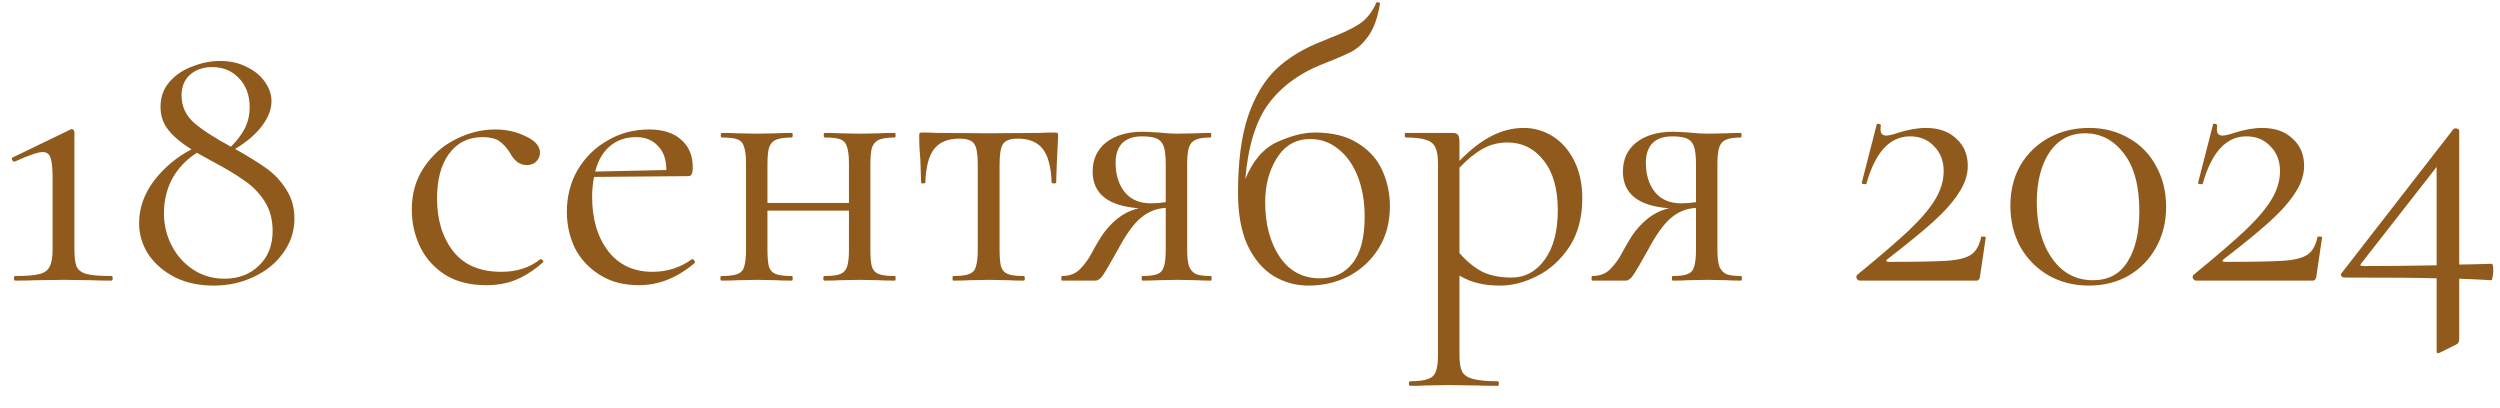 <?xml version="1.0" encoding="UTF-8"?> <svg xmlns="http://www.w3.org/2000/svg" width="98" height="16" viewBox="0 0 98 16" fill="none"><path d="M0.592 11C0.562 11 0.547 10.97 0.547 10.91C0.547 10.85 0.562 10.82 0.592 10.82C1.022 10.82 1.337 10.795 1.537 10.745C1.737 10.695 1.872 10.6 1.942 10.46C2.022 10.31 2.062 10.085 2.062 9.785V6.995C2.062 6.615 2.037 6.35 1.987 6.2C1.937 6.04 1.832 5.96 1.672 5.96C1.492 5.96 1.127 6.085 0.577 6.335H0.562C0.522 6.335 0.492 6.31 0.472 6.26C0.452 6.21 0.462 6.18 0.502 6.17L2.767 5.075C2.777 5.065 2.792 5.06 2.812 5.06C2.842 5.06 2.867 5.075 2.887 5.105C2.907 5.125 2.917 5.15 2.917 5.18V9.785C2.917 10.095 2.947 10.32 3.007 10.46C3.077 10.6 3.212 10.695 3.412 10.745C3.612 10.795 3.932 10.82 4.372 10.82C4.402 10.82 4.417 10.85 4.417 10.91C4.417 10.97 4.402 11 4.372 11C4.042 11 3.782 10.995 3.592 10.985L2.482 10.97L1.387 10.985C1.197 10.995 0.932 11 0.592 11ZM9.217 5.84C9.717 6.12 10.122 6.37 10.432 6.59C10.742 6.81 11.002 7.085 11.212 7.415C11.432 7.745 11.542 8.13 11.542 8.57C11.542 9.06 11.397 9.505 11.107 9.905C10.827 10.305 10.442 10.62 9.952 10.85C9.472 11.08 8.947 11.195 8.377 11.195C7.797 11.195 7.287 11.085 6.847 10.865C6.407 10.635 6.062 10.335 5.812 9.965C5.572 9.585 5.452 9.18 5.452 8.75C5.452 8.16 5.647 7.605 6.037 7.085C6.437 6.565 6.927 6.155 7.507 5.855C7.117 5.615 6.817 5.365 6.607 5.105C6.397 4.845 6.292 4.54 6.292 4.19C6.292 3.8 6.412 3.47 6.652 3.2C6.892 2.93 7.192 2.73 7.552 2.6C7.912 2.46 8.272 2.39 8.632 2.39C9.032 2.39 9.382 2.47 9.682 2.63C9.992 2.78 10.227 2.975 10.387 3.215C10.557 3.455 10.642 3.705 10.642 3.965C10.642 4.285 10.517 4.61 10.267 4.94C10.027 5.26 9.677 5.56 9.217 5.84ZM8.317 2.63C7.967 2.63 7.677 2.73 7.447 2.93C7.227 3.13 7.117 3.4 7.117 3.74C7.117 4.16 7.277 4.515 7.597 4.805C7.917 5.085 8.402 5.4 9.052 5.75C9.302 5.5 9.487 5.255 9.607 5.015C9.727 4.765 9.787 4.495 9.787 4.205C9.787 3.735 9.647 3.355 9.367 3.065C9.097 2.775 8.747 2.63 8.317 2.63ZM8.797 10.925C9.347 10.925 9.797 10.755 10.147 10.415C10.507 10.075 10.687 9.62 10.687 9.05C10.687 8.59 10.577 8.195 10.357 7.865C10.137 7.535 9.867 7.265 9.547 7.055C9.237 6.835 8.817 6.585 8.287 6.305L7.717 5.99C7.307 6.25 6.987 6.585 6.757 6.995C6.537 7.405 6.427 7.86 6.427 8.36C6.427 8.81 6.527 9.23 6.727 9.62C6.927 10.01 7.207 10.325 7.567 10.565C7.927 10.805 8.337 10.925 8.797 10.925ZM19.067 11.18C18.417 11.18 17.872 11.04 17.432 10.76C16.992 10.47 16.667 10.1 16.457 9.65C16.247 9.2 16.142 8.725 16.142 8.225C16.142 7.585 16.302 7.03 16.622 6.56C16.942 6.08 17.352 5.715 17.852 5.465C18.362 5.205 18.882 5.075 19.412 5.075C19.852 5.075 20.252 5.165 20.612 5.345C20.982 5.515 21.167 5.73 21.167 5.99C21.167 6.12 21.117 6.235 21.017 6.335C20.927 6.425 20.802 6.47 20.642 6.47C20.372 6.47 20.152 6.305 19.982 5.975C19.852 5.775 19.712 5.625 19.562 5.525C19.412 5.425 19.197 5.375 18.917 5.375C18.357 5.375 17.917 5.595 17.597 6.035C17.287 6.465 17.132 7.045 17.132 7.775C17.132 8.615 17.342 9.305 17.762 9.845C18.182 10.385 18.812 10.655 19.652 10.655C20.262 10.655 20.772 10.49 21.182 10.16H21.197C21.227 10.16 21.252 10.175 21.272 10.205C21.302 10.235 21.307 10.26 21.287 10.28C20.937 10.59 20.582 10.82 20.222 10.97C19.872 11.11 19.487 11.18 19.067 11.18ZM27.141 10.16C27.171 10.16 27.196 10.18 27.216 10.22C27.246 10.25 27.251 10.28 27.231 10.31C26.551 10.89 25.821 11.18 25.041 11.18C24.451 11.18 23.941 11.045 23.511 10.775C23.081 10.505 22.756 10.155 22.536 9.725C22.326 9.285 22.221 8.81 22.221 8.3C22.221 7.7 22.361 7.155 22.641 6.665C22.931 6.175 23.321 5.79 23.811 5.51C24.301 5.22 24.846 5.075 25.446 5.075C25.986 5.075 26.406 5.21 26.706 5.48C27.006 5.74 27.156 6.1 27.156 6.56C27.156 6.68 27.141 6.77 27.111 6.83C27.091 6.88 27.046 6.905 26.976 6.905L23.286 6.935C23.236 7.205 23.211 7.465 23.211 7.715C23.211 8.585 23.421 9.295 23.841 9.845C24.261 10.385 24.841 10.655 25.581 10.655C26.151 10.655 26.666 10.49 27.126 10.16H27.141ZM24.936 5.375C24.526 5.375 24.181 5.495 23.901 5.735C23.631 5.965 23.441 6.295 23.331 6.725L26.121 6.665C26.121 6.255 26.011 5.94 25.791 5.72C25.581 5.49 25.296 5.375 24.936 5.375ZM35.079 10.82C35.099 10.82 35.109 10.85 35.109 10.91C35.109 10.97 35.099 11 35.079 11C34.819 11 34.614 10.995 34.464 10.985L33.714 10.97L32.904 10.985C32.764 10.995 32.569 11 32.319 11C32.289 11 32.274 10.97 32.274 10.91C32.274 10.85 32.289 10.82 32.319 10.82C32.599 10.82 32.804 10.795 32.934 10.745C33.064 10.695 33.154 10.6 33.204 10.46C33.254 10.31 33.279 10.085 33.279 9.785V8.255H30.084V9.785C30.084 10.085 30.104 10.31 30.144 10.46C30.194 10.6 30.284 10.695 30.414 10.745C30.554 10.795 30.764 10.82 31.044 10.82C31.064 10.82 31.074 10.85 31.074 10.91C31.074 10.97 31.064 11 31.044 11C30.784 11 30.579 10.995 30.429 10.985L29.679 10.97L28.884 10.985C28.744 10.995 28.544 11 28.284 11C28.254 11 28.239 10.97 28.239 10.91C28.239 10.85 28.254 10.82 28.284 10.82C28.564 10.82 28.769 10.795 28.899 10.745C29.039 10.695 29.129 10.6 29.169 10.46C29.219 10.31 29.244 10.085 29.244 9.785V6.425C29.244 6.125 29.219 5.905 29.169 5.765C29.129 5.615 29.044 5.515 28.914 5.465C28.784 5.415 28.579 5.39 28.299 5.39C28.269 5.39 28.254 5.36 28.254 5.3C28.254 5.24 28.269 5.21 28.299 5.21C28.549 5.21 28.744 5.215 28.884 5.225L29.679 5.24L30.444 5.225C30.594 5.215 30.794 5.21 31.044 5.21C31.064 5.21 31.074 5.24 31.074 5.3C31.074 5.36 31.064 5.39 31.044 5.39C30.764 5.39 30.554 5.42 30.414 5.48C30.284 5.54 30.194 5.645 30.144 5.795C30.104 5.935 30.084 6.155 30.084 6.455V7.955H33.279V6.425C33.279 6.125 33.254 5.905 33.204 5.765C33.164 5.615 33.079 5.515 32.949 5.465C32.819 5.415 32.614 5.39 32.334 5.39C32.304 5.39 32.289 5.36 32.289 5.3C32.289 5.24 32.304 5.21 32.334 5.21C32.584 5.21 32.779 5.215 32.919 5.225L33.714 5.24L34.479 5.225C34.629 5.215 34.829 5.21 35.079 5.21C35.099 5.21 35.109 5.24 35.109 5.3C35.109 5.36 35.099 5.39 35.079 5.39C34.799 5.39 34.589 5.42 34.449 5.48C34.319 5.54 34.229 5.645 34.179 5.795C34.139 5.935 34.119 6.155 34.119 6.455V9.785C34.119 10.085 34.139 10.31 34.179 10.46C34.229 10.6 34.319 10.695 34.449 10.745C34.589 10.795 34.799 10.82 35.079 10.82ZM37.368 11C37.348 11 37.338 10.97 37.338 10.91C37.338 10.85 37.348 10.82 37.368 10.82C37.648 10.82 37.853 10.795 37.983 10.745C38.123 10.695 38.213 10.6 38.253 10.46C38.303 10.31 38.328 10.085 38.328 9.785V6.455C38.328 6.045 38.283 5.775 38.193 5.645C38.103 5.505 37.908 5.435 37.608 5.435C37.158 5.435 36.828 5.57 36.618 5.84C36.408 6.11 36.293 6.55 36.273 7.16C36.273 7.18 36.243 7.19 36.183 7.19C36.133 7.19 36.108 7.18 36.108 7.16L36.078 6.26C36.068 6.15 36.058 6.02 36.048 5.87C36.038 5.71 36.033 5.53 36.033 5.33C36.033 5.27 36.038 5.235 36.048 5.225C36.058 5.205 36.093 5.195 36.153 5.195C36.363 5.195 36.548 5.2 36.708 5.21L38.718 5.225L40.773 5.21C40.943 5.2 41.133 5.195 41.343 5.195C41.413 5.195 41.453 5.205 41.463 5.225C41.473 5.235 41.478 5.27 41.478 5.33C41.428 6.33 41.403 6.94 41.403 7.16C41.403 7.18 41.373 7.19 41.313 7.19C41.263 7.19 41.233 7.18 41.223 7.16C41.203 6.55 41.088 6.11 40.878 5.84C40.668 5.57 40.343 5.435 39.903 5.435C39.603 5.435 39.408 5.505 39.318 5.645C39.228 5.775 39.183 6.045 39.183 6.455V9.785C39.183 10.085 39.203 10.31 39.243 10.46C39.293 10.6 39.383 10.695 39.513 10.745C39.643 10.795 39.848 10.82 40.128 10.82C40.158 10.82 40.173 10.85 40.173 10.91C40.173 10.97 40.158 11 40.128 11C39.878 11 39.683 10.995 39.543 10.985L38.763 10.97L37.998 10.985C37.848 10.995 37.638 11 37.368 11ZM47.467 10.82C47.487 10.82 47.497 10.85 47.497 10.91C47.497 10.97 47.487 11 47.467 11C47.237 11 47.057 10.995 46.927 10.985L46.162 10.97L45.367 10.985C45.227 10.995 45.032 11 44.782 11C44.762 11 44.752 10.97 44.752 10.91C44.752 10.85 44.762 10.82 44.782 10.82C45.052 10.82 45.247 10.795 45.367 10.745C45.497 10.695 45.582 10.6 45.622 10.46C45.672 10.32 45.697 10.095 45.697 9.785V8.15C45.327 8.17 45.002 8.3 44.722 8.54C44.442 8.77 44.142 9.185 43.822 9.785C43.522 10.325 43.322 10.665 43.222 10.805C43.132 10.935 43.037 11 42.937 11H41.632C41.612 11 41.602 10.97 41.602 10.91C41.602 10.85 41.612 10.82 41.632 10.82C41.932 10.82 42.172 10.725 42.352 10.535C42.542 10.335 42.692 10.125 42.802 9.905C42.922 9.685 43.002 9.545 43.042 9.485C43.232 9.145 43.462 8.86 43.732 8.63C44.012 8.39 44.317 8.235 44.647 8.165C43.437 8.075 42.832 7.595 42.832 6.725C42.832 6.245 43.007 5.865 43.357 5.585C43.717 5.305 44.192 5.165 44.782 5.165C44.892 5.165 45.107 5.175 45.427 5.195C45.697 5.225 45.942 5.24 46.162 5.24L46.912 5.225C47.042 5.215 47.222 5.21 47.452 5.21C47.472 5.21 47.482 5.24 47.482 5.3C47.482 5.36 47.472 5.39 47.452 5.39C47.192 5.39 46.997 5.42 46.867 5.48C46.747 5.53 46.662 5.625 46.612 5.765C46.562 5.905 46.537 6.125 46.537 6.425V9.785C46.537 10.075 46.562 10.295 46.612 10.445C46.672 10.585 46.762 10.685 46.882 10.745C47.012 10.795 47.207 10.82 47.467 10.82ZM43.732 6.38C43.732 6.85 43.852 7.235 44.092 7.535C44.332 7.825 44.672 7.97 45.112 7.97C45.302 7.97 45.497 7.955 45.697 7.925V6.455C45.697 6.135 45.672 5.9 45.622 5.75C45.572 5.6 45.482 5.495 45.352 5.435C45.222 5.375 45.027 5.345 44.767 5.345C44.427 5.345 44.167 5.435 43.987 5.615C43.817 5.795 43.732 6.05 43.732 6.38ZM51.545 5.195C52.245 5.195 52.815 5.34 53.255 5.63C53.695 5.91 54.01 6.27 54.2 6.71C54.39 7.15 54.485 7.605 54.485 8.075C54.485 8.705 54.34 9.255 54.05 9.725C53.76 10.195 53.37 10.56 52.88 10.82C52.4 11.07 51.87 11.195 51.29 11.195C50.8 11.195 50.345 11.07 49.925 10.82C49.505 10.56 49.165 10.16 48.905 9.62C48.655 9.07 48.53 8.385 48.53 7.565C48.53 6.345 48.66 5.345 48.92 4.565C49.19 3.775 49.56 3.155 50.03 2.705C50.51 2.255 51.115 1.89 51.845 1.61L52.13 1.49C52.61 1.31 52.99 1.13 53.27 0.95C53.55 0.77 53.775 0.495 53.945 0.125C53.955 0.085 53.985 0.075 54.035 0.095C54.095 0.105 54.115 0.125 54.095 0.155C54.005 0.685 53.86 1.095 53.66 1.385C53.47 1.665 53.25 1.875 53 2.015C52.75 2.145 52.355 2.315 51.815 2.525C50.915 2.885 50.215 3.405 49.715 4.085C49.225 4.755 48.925 5.735 48.815 7.025C49.105 6.305 49.52 5.82 50.06 5.57C50.61 5.32 51.105 5.195 51.545 5.195ZM51.74 10.91C52.28 10.91 52.705 10.715 53.015 10.325C53.335 9.925 53.495 9.315 53.495 8.495C53.495 7.905 53.405 7.38 53.225 6.92C53.045 6.46 52.79 6.1 52.46 5.84C52.14 5.58 51.775 5.45 51.365 5.45C50.805 5.45 50.37 5.695 50.06 6.185C49.75 6.675 49.595 7.255 49.595 7.925C49.595 8.785 49.785 9.5 50.165 10.07C50.545 10.63 51.07 10.91 51.74 10.91ZM59.73 5.015C60.141 5.015 60.52 5.125 60.87 5.345C61.221 5.565 61.501 5.885 61.711 6.305C61.92 6.725 62.026 7.215 62.026 7.775C62.026 8.525 61.855 9.16 61.516 9.68C61.175 10.19 60.755 10.57 60.255 10.82C59.766 11.07 59.281 11.195 58.8 11.195C58.48 11.195 58.2 11.165 57.961 11.105C57.721 11.055 57.471 10.955 57.211 10.805V13.91C57.211 14.21 57.245 14.43 57.316 14.57C57.395 14.71 57.541 14.805 57.751 14.855C57.961 14.915 58.281 14.945 58.711 14.945C58.74 14.945 58.755 14.975 58.755 15.035C58.755 15.095 58.74 15.125 58.711 15.125C58.361 15.125 58.086 15.12 57.886 15.11L56.791 15.095L55.906 15.11C55.755 15.12 55.545 15.125 55.276 15.125C55.245 15.125 55.23 15.095 55.23 15.035C55.23 14.975 55.245 14.945 55.276 14.945C55.596 14.945 55.831 14.915 55.98 14.855C56.13 14.805 56.23 14.71 56.281 14.57C56.34 14.43 56.37 14.21 56.37 13.91V6.425C56.37 6.135 56.336 5.92 56.266 5.78C56.196 5.63 56.071 5.53 55.891 5.48C55.721 5.42 55.461 5.39 55.111 5.39C55.081 5.39 55.066 5.36 55.066 5.3C55.066 5.24 55.081 5.21 55.111 5.21H56.925C57.045 5.21 57.12 5.235 57.151 5.285C57.191 5.335 57.211 5.44 57.211 5.6V6.305C57.641 5.865 58.06 5.54 58.471 5.33C58.88 5.12 59.3 5.015 59.73 5.015ZM59.251 10.88C59.781 10.88 60.215 10.645 60.556 10.175C60.895 9.705 61.066 9.06 61.066 8.24C61.066 7.4 60.88 6.75 60.511 6.29C60.141 5.82 59.666 5.585 59.086 5.585C58.736 5.585 58.41 5.67 58.111 5.84C57.81 6.01 57.511 6.255 57.211 6.575V9.92C57.48 10.23 57.77 10.47 58.081 10.64C58.401 10.8 58.791 10.88 59.251 10.88ZM68.253 10.82C68.273 10.82 68.283 10.85 68.283 10.91C68.283 10.97 68.273 11 68.253 11C68.023 11 67.843 10.995 67.713 10.985L66.948 10.97L66.153 10.985C66.013 10.995 65.818 11 65.568 11C65.548 11 65.538 10.97 65.538 10.91C65.538 10.85 65.548 10.82 65.568 10.82C65.838 10.82 66.033 10.795 66.153 10.745C66.283 10.695 66.368 10.6 66.408 10.46C66.458 10.32 66.483 10.095 66.483 9.785V8.15C66.113 8.17 65.788 8.3 65.508 8.54C65.228 8.77 64.928 9.185 64.608 9.785C64.308 10.325 64.108 10.665 64.008 10.805C63.918 10.935 63.823 11 63.723 11H62.418C62.398 11 62.388 10.97 62.388 10.91C62.388 10.85 62.398 10.82 62.418 10.82C62.718 10.82 62.958 10.725 63.138 10.535C63.328 10.335 63.478 10.125 63.588 9.905C63.708 9.685 63.788 9.545 63.828 9.485C64.018 9.145 64.248 8.86 64.518 8.63C64.798 8.39 65.103 8.235 65.433 8.165C64.223 8.075 63.618 7.595 63.618 6.725C63.618 6.245 63.793 5.865 64.143 5.585C64.503 5.305 64.978 5.165 65.568 5.165C65.678 5.165 65.893 5.175 66.213 5.195C66.483 5.225 66.728 5.24 66.948 5.24L67.698 5.225C67.828 5.215 68.008 5.21 68.238 5.21C68.258 5.21 68.268 5.24 68.268 5.3C68.268 5.36 68.258 5.39 68.238 5.39C67.978 5.39 67.783 5.42 67.653 5.48C67.533 5.53 67.448 5.625 67.398 5.765C67.348 5.905 67.323 6.125 67.323 6.425V9.785C67.323 10.075 67.348 10.295 67.398 10.445C67.458 10.585 67.548 10.685 67.668 10.745C67.798 10.795 67.993 10.82 68.253 10.82ZM64.518 6.38C64.518 6.85 64.638 7.235 64.878 7.535C65.118 7.825 65.458 7.97 65.898 7.97C66.088 7.97 66.283 7.955 66.483 7.925V6.455C66.483 6.135 66.458 5.9 66.408 5.75C66.358 5.6 66.268 5.495 66.138 5.435C66.008 5.375 65.813 5.345 65.553 5.345C65.213 5.345 64.953 5.435 64.773 5.615C64.603 5.795 64.518 6.05 64.518 6.38ZM72.802 10.775C73.682 10.055 74.362 9.47 74.842 9.02C75.322 8.56 75.667 8.15 75.877 7.79C76.087 7.43 76.192 7.07 76.192 6.71C76.192 6.31 76.067 5.985 75.817 5.735C75.577 5.475 75.262 5.345 74.872 5.345C74.082 5.345 73.512 5.965 73.162 7.205C73.162 7.215 73.142 7.22 73.102 7.22C73.012 7.22 72.972 7.2 72.982 7.16L73.567 4.88C73.567 4.86 73.587 4.85 73.627 4.85C73.657 4.85 73.682 4.86 73.702 4.88C73.732 4.89 73.742 4.9 73.732 4.91C73.722 4.95 73.717 5.005 73.717 5.075C73.717 5.235 73.792 5.315 73.942 5.315C74.032 5.315 74.182 5.28 74.392 5.21C74.802 5.08 75.167 5.015 75.487 5.015C75.997 5.015 76.397 5.155 76.687 5.435C76.987 5.705 77.137 6.06 77.137 6.5C77.137 6.85 77.022 7.2 76.792 7.55C76.572 7.9 76.242 8.275 75.802 8.675C75.372 9.065 74.767 9.56 73.987 10.16C73.947 10.19 73.932 10.215 73.942 10.235C73.962 10.255 73.997 10.265 74.047 10.265C75.147 10.265 75.912 10.25 76.342 10.22C76.772 10.19 77.082 10.11 77.272 9.98C77.462 9.85 77.592 9.62 77.662 9.29C77.672 9.27 77.702 9.265 77.752 9.275C77.812 9.275 77.842 9.285 77.842 9.305L77.617 10.835C77.617 10.875 77.602 10.915 77.572 10.955C77.552 10.985 77.522 11 77.482 11H72.907C72.857 11 72.817 10.975 72.787 10.925C72.757 10.865 72.762 10.815 72.802 10.775ZM81.882 11.195C81.292 11.195 80.762 11.06 80.292 10.79C79.832 10.52 79.467 10.15 79.197 9.68C78.937 9.2 78.807 8.66 78.807 8.06C78.807 7.47 78.937 6.945 79.197 6.485C79.467 6.025 79.837 5.665 80.307 5.405C80.777 5.145 81.307 5.015 81.897 5.015C82.477 5.015 82.997 5.15 83.457 5.42C83.917 5.68 84.272 6.045 84.522 6.515C84.782 6.985 84.912 7.515 84.912 8.105C84.912 8.695 84.782 9.225 84.522 9.695C84.262 10.165 83.902 10.535 83.442 10.805C82.982 11.065 82.462 11.195 81.882 11.195ZM82.047 10.985C82.647 10.985 83.097 10.745 83.397 10.265C83.707 9.775 83.862 9.115 83.862 8.285C83.862 7.285 83.657 6.525 83.247 6.005C82.847 5.485 82.342 5.225 81.732 5.225C81.142 5.225 80.677 5.475 80.337 5.975C80.007 6.475 79.842 7.13 79.842 7.94C79.842 8.83 80.042 9.56 80.442 10.13C80.842 10.7 81.377 10.985 82.047 10.985ZM85.986 10.775C86.866 10.055 87.546 9.47 88.026 9.02C88.506 8.56 88.851 8.15 89.061 7.79C89.271 7.43 89.376 7.07 89.376 6.71C89.376 6.31 89.251 5.985 89.001 5.735C88.761 5.475 88.446 5.345 88.056 5.345C87.266 5.345 86.696 5.965 86.346 7.205C86.346 7.215 86.326 7.22 86.286 7.22C86.196 7.22 86.156 7.2 86.166 7.16L86.751 4.88C86.751 4.86 86.771 4.85 86.811 4.85C86.841 4.85 86.866 4.86 86.886 4.88C86.916 4.89 86.926 4.9 86.916 4.91C86.906 4.95 86.901 5.005 86.901 5.075C86.901 5.235 86.976 5.315 87.126 5.315C87.216 5.315 87.366 5.28 87.576 5.21C87.986 5.08 88.351 5.015 88.671 5.015C89.181 5.015 89.581 5.155 89.871 5.435C90.171 5.705 90.321 6.06 90.321 6.5C90.321 6.85 90.206 7.2 89.976 7.55C89.756 7.9 89.426 8.275 88.986 8.675C88.556 9.065 87.951 9.56 87.171 10.16C87.131 10.19 87.116 10.215 87.126 10.235C87.146 10.255 87.181 10.265 87.231 10.265C88.331 10.265 89.096 10.25 89.526 10.22C89.956 10.19 90.266 10.11 90.456 9.98C90.646 9.85 90.776 9.62 90.846 9.29C90.856 9.27 90.886 9.265 90.936 9.275C90.996 9.275 91.026 9.285 91.026 9.305L90.801 10.835C90.801 10.875 90.786 10.915 90.756 10.955C90.736 10.985 90.706 11 90.666 11H86.091C86.041 11 86.001 10.975 85.971 10.925C85.941 10.865 85.946 10.815 85.986 10.775ZM97.676 10.34C97.716 10.34 97.736 10.435 97.736 10.625C97.736 10.705 97.726 10.785 97.706 10.865C97.696 10.945 97.681 10.985 97.661 10.985C97.361 10.965 96.941 10.945 96.401 10.925V13.295C96.401 13.405 96.361 13.475 96.281 13.505L95.651 13.82C95.591 13.84 95.561 13.85 95.561 13.85C95.531 13.85 95.516 13.81 95.516 13.73V10.91C94.886 10.89 93.681 10.88 91.901 10.88C91.851 10.88 91.811 10.86 91.781 10.82C91.751 10.78 91.756 10.74 91.796 10.7L96.176 5.06C96.196 5.04 96.226 5.03 96.266 5.03C96.296 5.03 96.326 5.04 96.356 5.06C96.386 5.07 96.401 5.09 96.401 5.12V10.37C96.631 10.37 97.056 10.36 97.676 10.34ZM92.636 10.43C93.496 10.43 94.456 10.42 95.516 10.4V6.545L92.561 10.325C92.531 10.355 92.521 10.38 92.531 10.4C92.551 10.42 92.586 10.43 92.636 10.43Z" fill="#8F5A1C"></path></svg> 